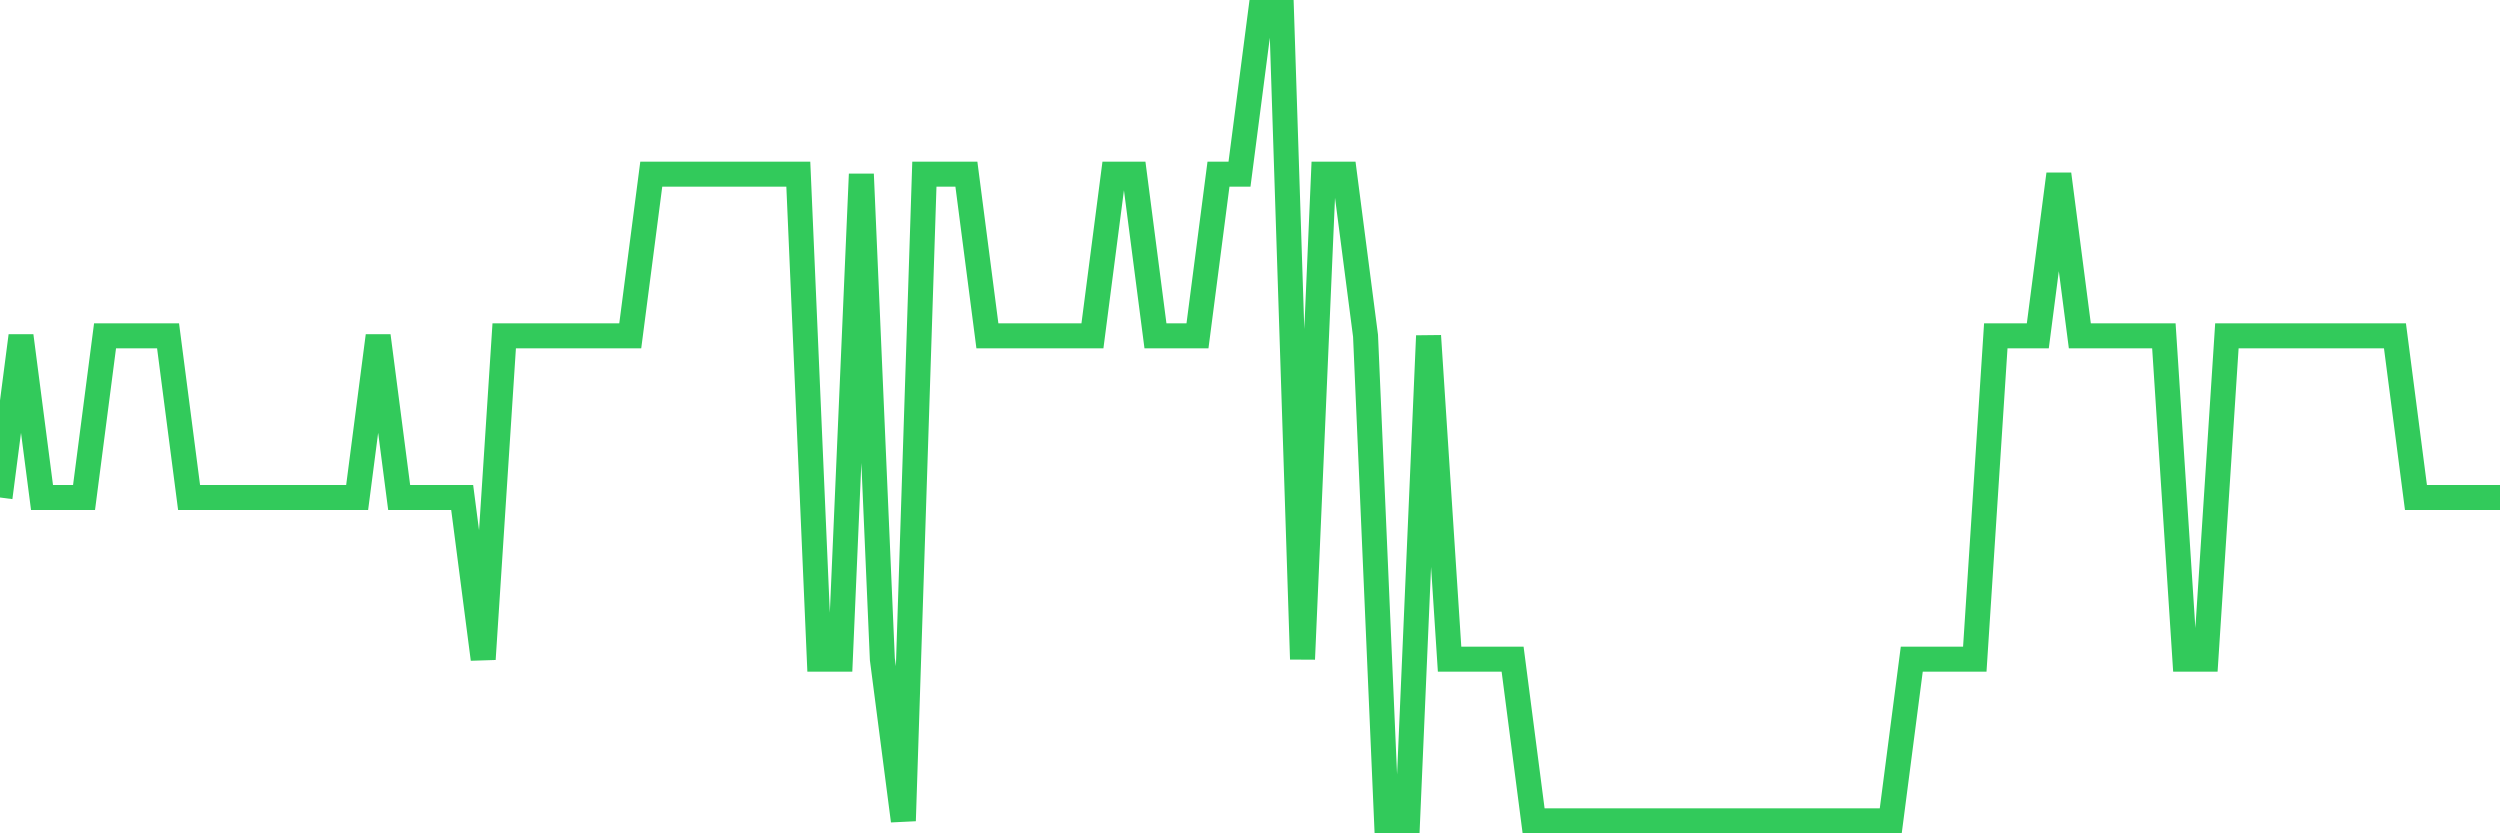 <svg
  xmlns="http://www.w3.org/2000/svg"
  xmlns:xlink="http://www.w3.org/1999/xlink"
  width="120"
  height="40"
  viewBox="0 0 120 40"
  preserveAspectRatio="none"
>
  <polyline
    points="0,23.88 1.008,16.12 2.017,23.88 3.025,23.88 4.034,23.88 5.042,16.12 6.05,16.12 7.059,16.12 8.067,16.12 9.076,23.88 10.084,23.88 11.092,23.88 12.101,23.88 13.109,23.88 14.118,23.88 15.126,23.88 16.134,23.88 17.143,23.88 18.151,16.12 19.16,23.88 20.168,23.88 21.176,23.88 22.185,23.88 23.193,31.64 24.202,16.12 25.21,16.12 26.218,16.12 27.227,16.12 28.235,16.12 29.244,16.12 30.252,16.12 31.261,8.36 32.269,8.36 33.277,8.36 34.286,8.36 35.294,8.36 36.303,8.36 37.311,8.36 38.319,8.36 39.328,31.64 40.336,31.64 41.345,8.36 42.353,31.64 43.361,39.4 44.37,8.36 45.378,8.36 46.387,8.36 47.395,16.12 48.403,16.12 49.412,16.12 50.42,16.12 51.429,16.12 52.437,16.12 53.445,8.36 54.454,8.36 55.462,16.12 56.471,16.12 57.479,16.12 58.487,8.36 59.496,8.36 60.504,0.6 61.513,0.6 62.521,31.64 63.529,8.36 64.538,8.36 65.546,16.12 66.555,39.4 67.563,39.4 68.571,16.12 69.58,31.64 70.588,31.64 71.597,31.64 72.605,31.64 73.613,39.4 74.622,39.4 75.63,39.4 76.639,39.4 77.647,39.4 78.655,39.4 79.664,39.4 80.672,39.4 81.681,39.4 82.689,39.4 83.697,39.4 84.706,39.4 85.714,39.4 86.723,39.4 87.731,39.4 88.739,39.4 89.748,39.4 90.756,39.4 91.765,31.64 92.773,31.64 93.782,31.64 94.79,31.64 95.798,16.12 96.807,16.12 97.815,16.12 98.824,8.36 99.832,16.12 100.84,16.12 101.849,16.12 102.857,16.12 103.866,16.12 104.874,31.64 105.882,31.64 106.891,16.12 107.899,16.12 108.908,16.12 109.916,16.12 110.924,16.12 111.933,16.12 112.941,16.12 113.95,16.12 114.958,16.12 115.966,23.88 116.975,23.88 117.983,23.88 118.992,23.88 120,23.88"
    fill="none"
    stroke="#32ca5b"
    stroke-width="1.2"
  >
  </polyline>
</svg>